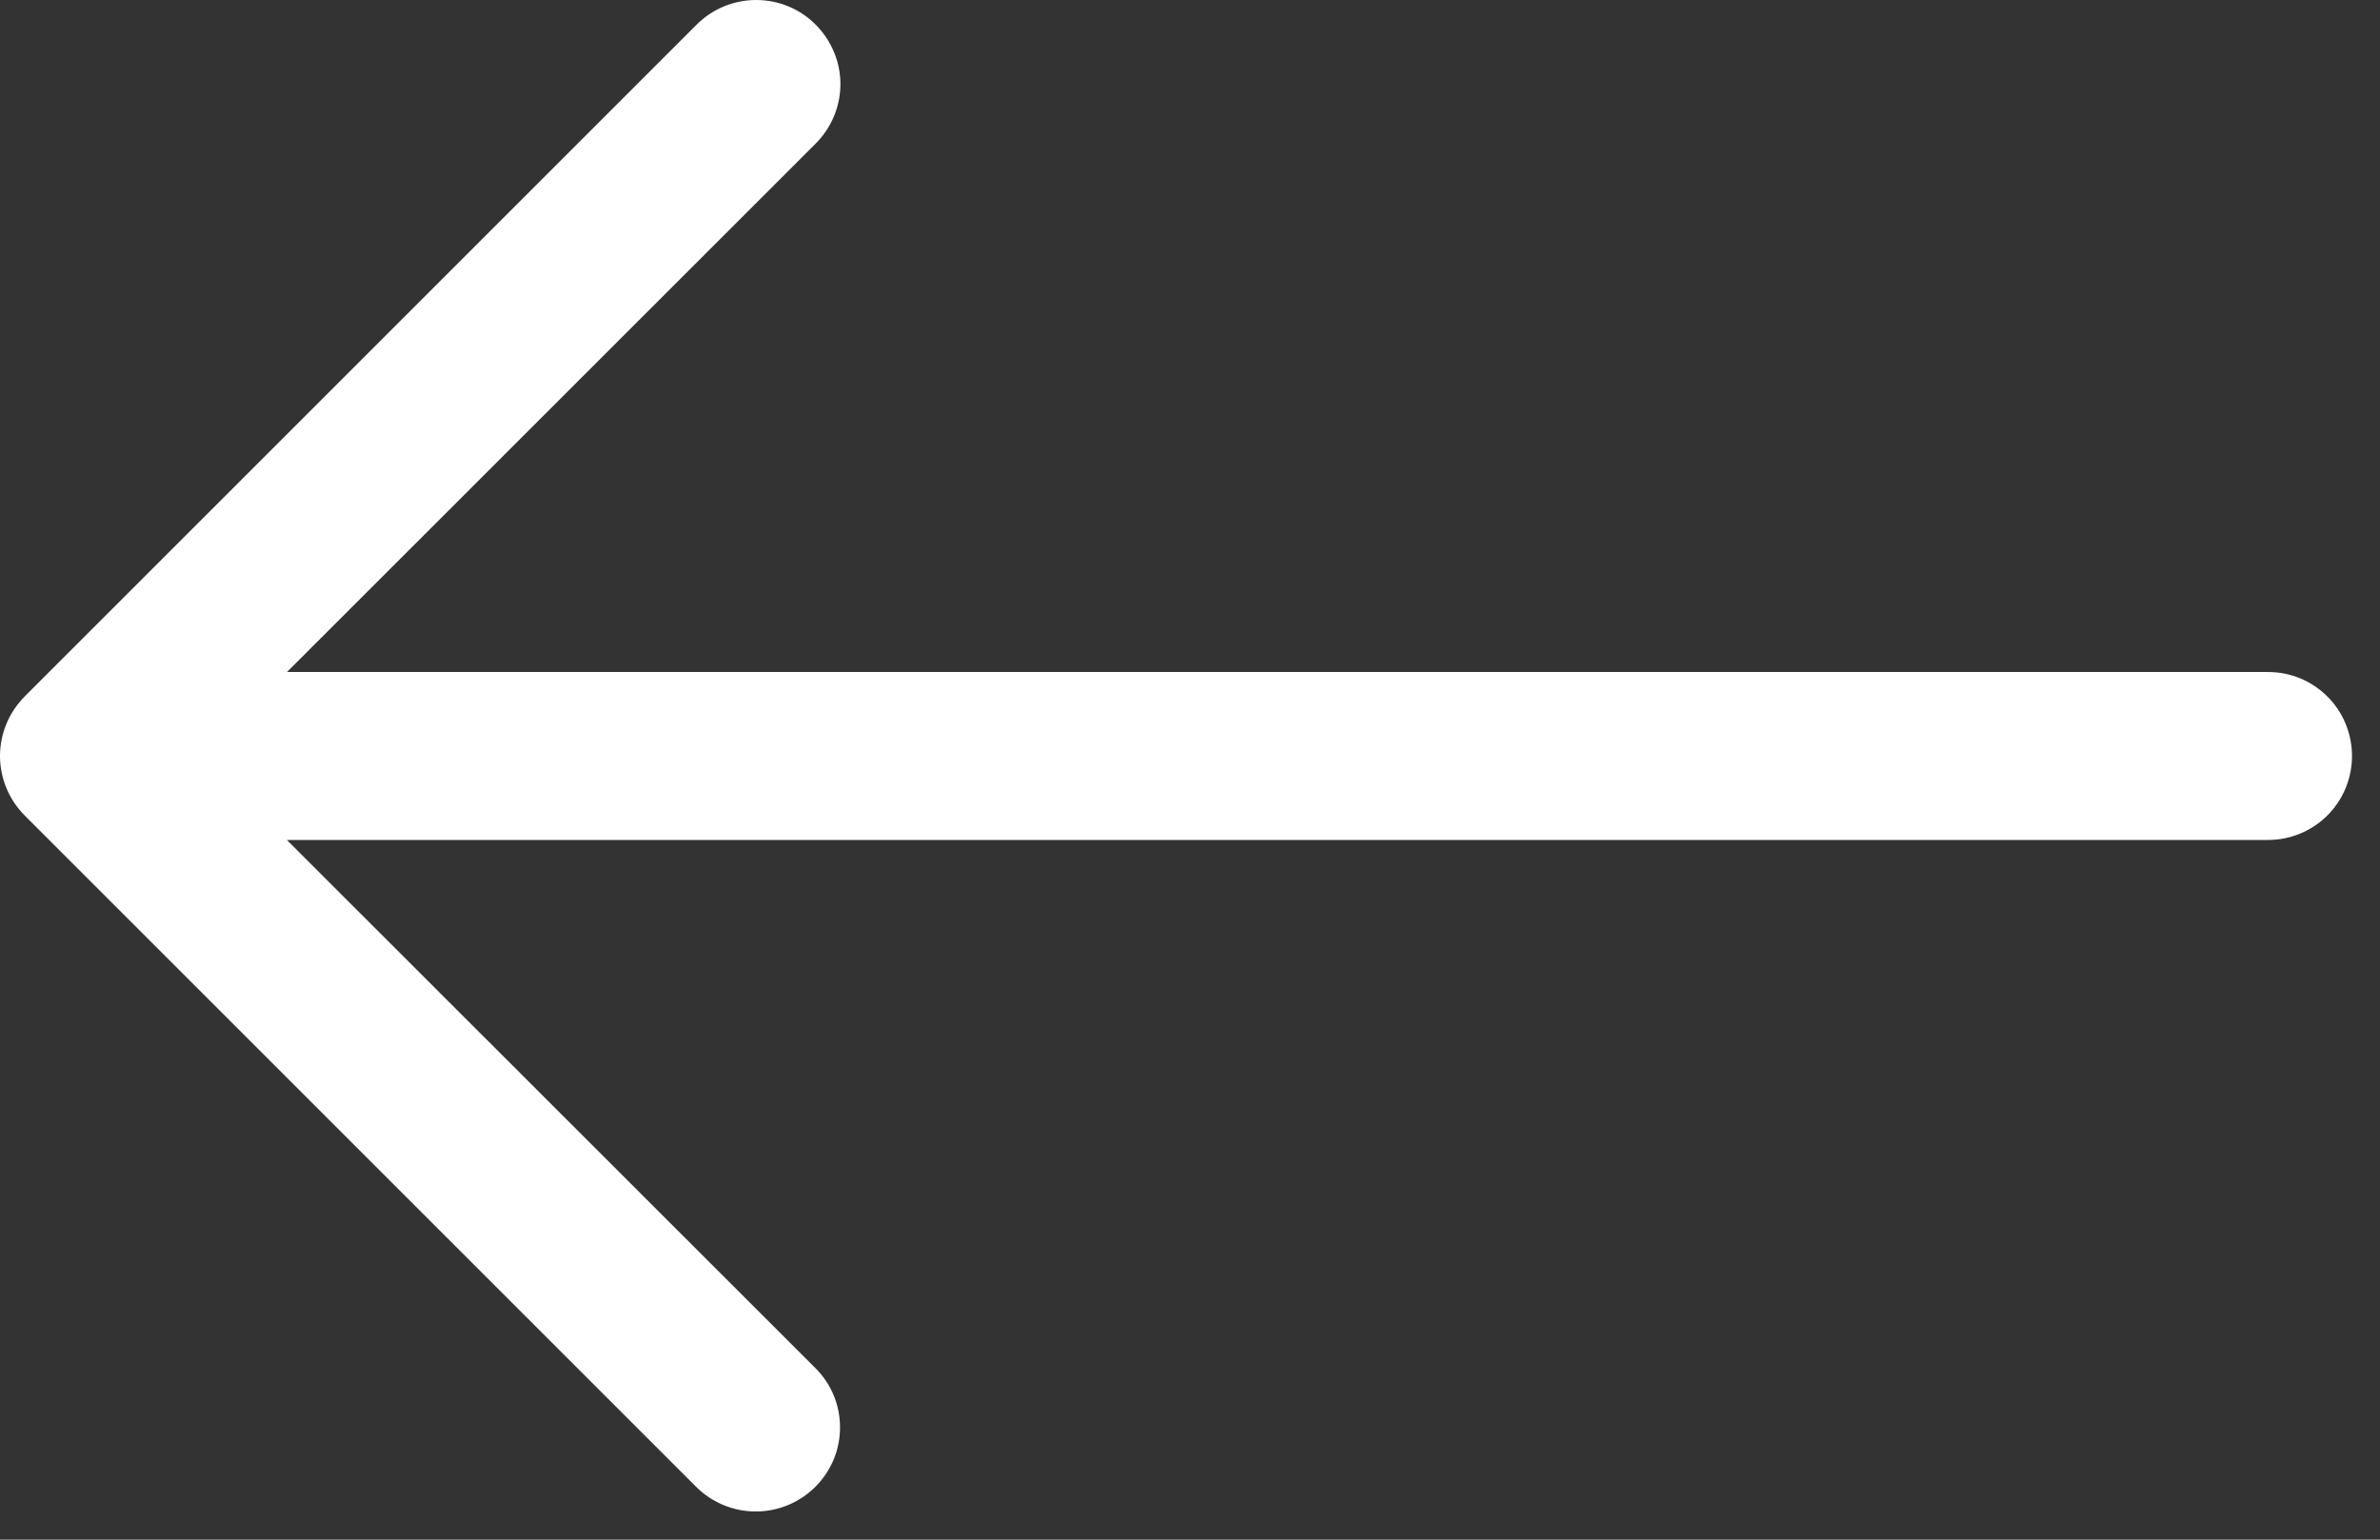 <?xml version="1.0" encoding="utf-8"?>
<svg xmlns="http://www.w3.org/2000/svg" fill="none" height="100%" overflow="visible" preserveAspectRatio="none" style="display: block;" viewBox="0 0 17 11" width="100%">
<rect x="0" y="0" width="17" height="11" fill="#333333" stroke="none"/>
<path clip-rule="evenodd" d="M16.8 5.401C16.8 5.242 16.737 5.089 16.625 4.977C16.512 4.864 16.36 4.801 16.201 4.801H2.05L5.826 1.026C5.939 0.913 6.003 0.76 6.003 0.601C6.003 0.442 5.939 0.289 5.826 0.176C5.714 0.063 5.561 1.18767e-09 5.401 0C5.242 -1.18767e-09 5.089 0.063 4.976 0.176L0.176 4.976C0.121 5.032 0.076 5.098 0.046 5.171C0.016 5.244 0 5.322 0 5.401C0 5.48 0.016 5.558 0.046 5.631C0.076 5.704 0.121 5.77 0.176 5.826L4.976 10.626C5.075 10.723 5.204 10.783 5.342 10.796C5.48 10.809 5.618 10.774 5.733 10.697C5.848 10.62 5.933 10.506 5.974 10.374C6.014 10.242 6.008 10.099 5.956 9.971C5.926 9.898 5.882 9.832 5.826 9.776L2.049 6.001H16.201C16.36 6.001 16.512 5.938 16.625 5.825C16.737 5.713 16.8 5.56 16.8 5.401V5.401Z" fill="white" fill-rule="evenodd" id="Vector"/>
</svg>
